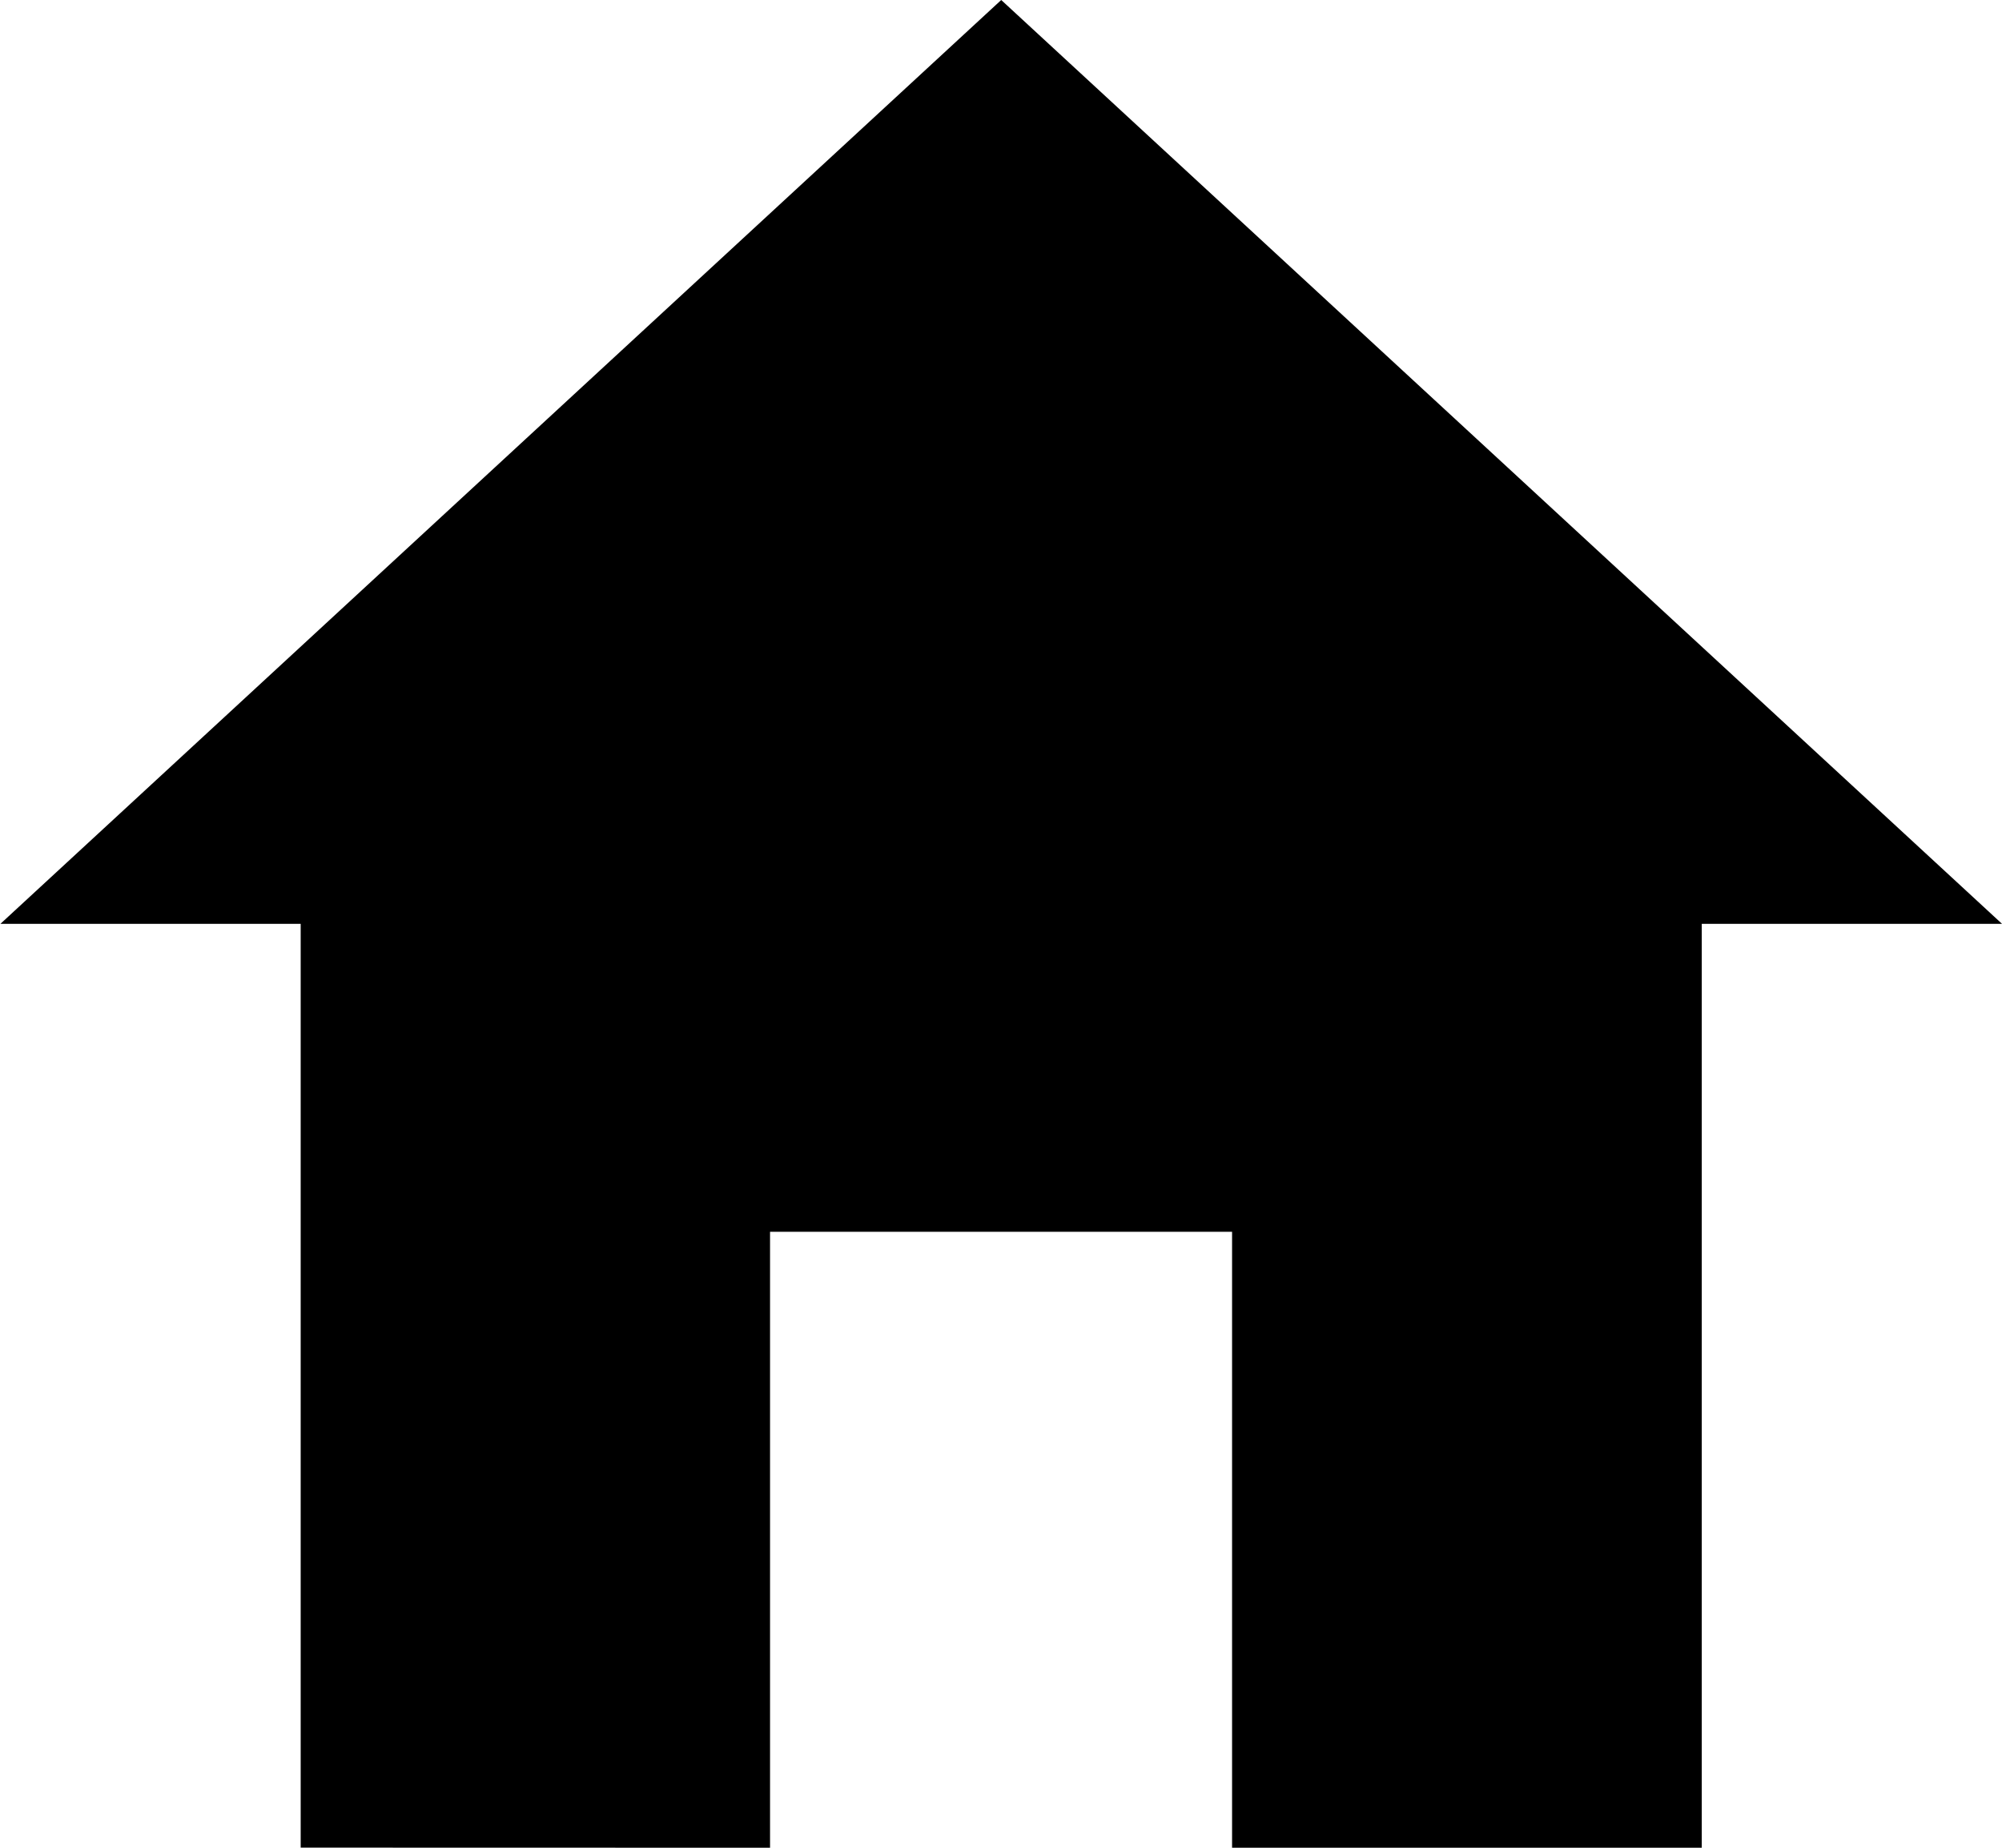 <svg xmlns="http://www.w3.org/2000/svg" width="18.004" height="16.619" viewBox="0 0 18.004 16.619">
  <path id="icon_ionic-md-home" data-name="icon ionic-md-home" d="M10.3,21.119v-5.54h4.155v5.54h4.224V12.809h2.7l-9-8.309-9,8.309h2.7v8.309Z" transform="translate(-3.375 -4.5)" fill="#000"/>
</svg>
